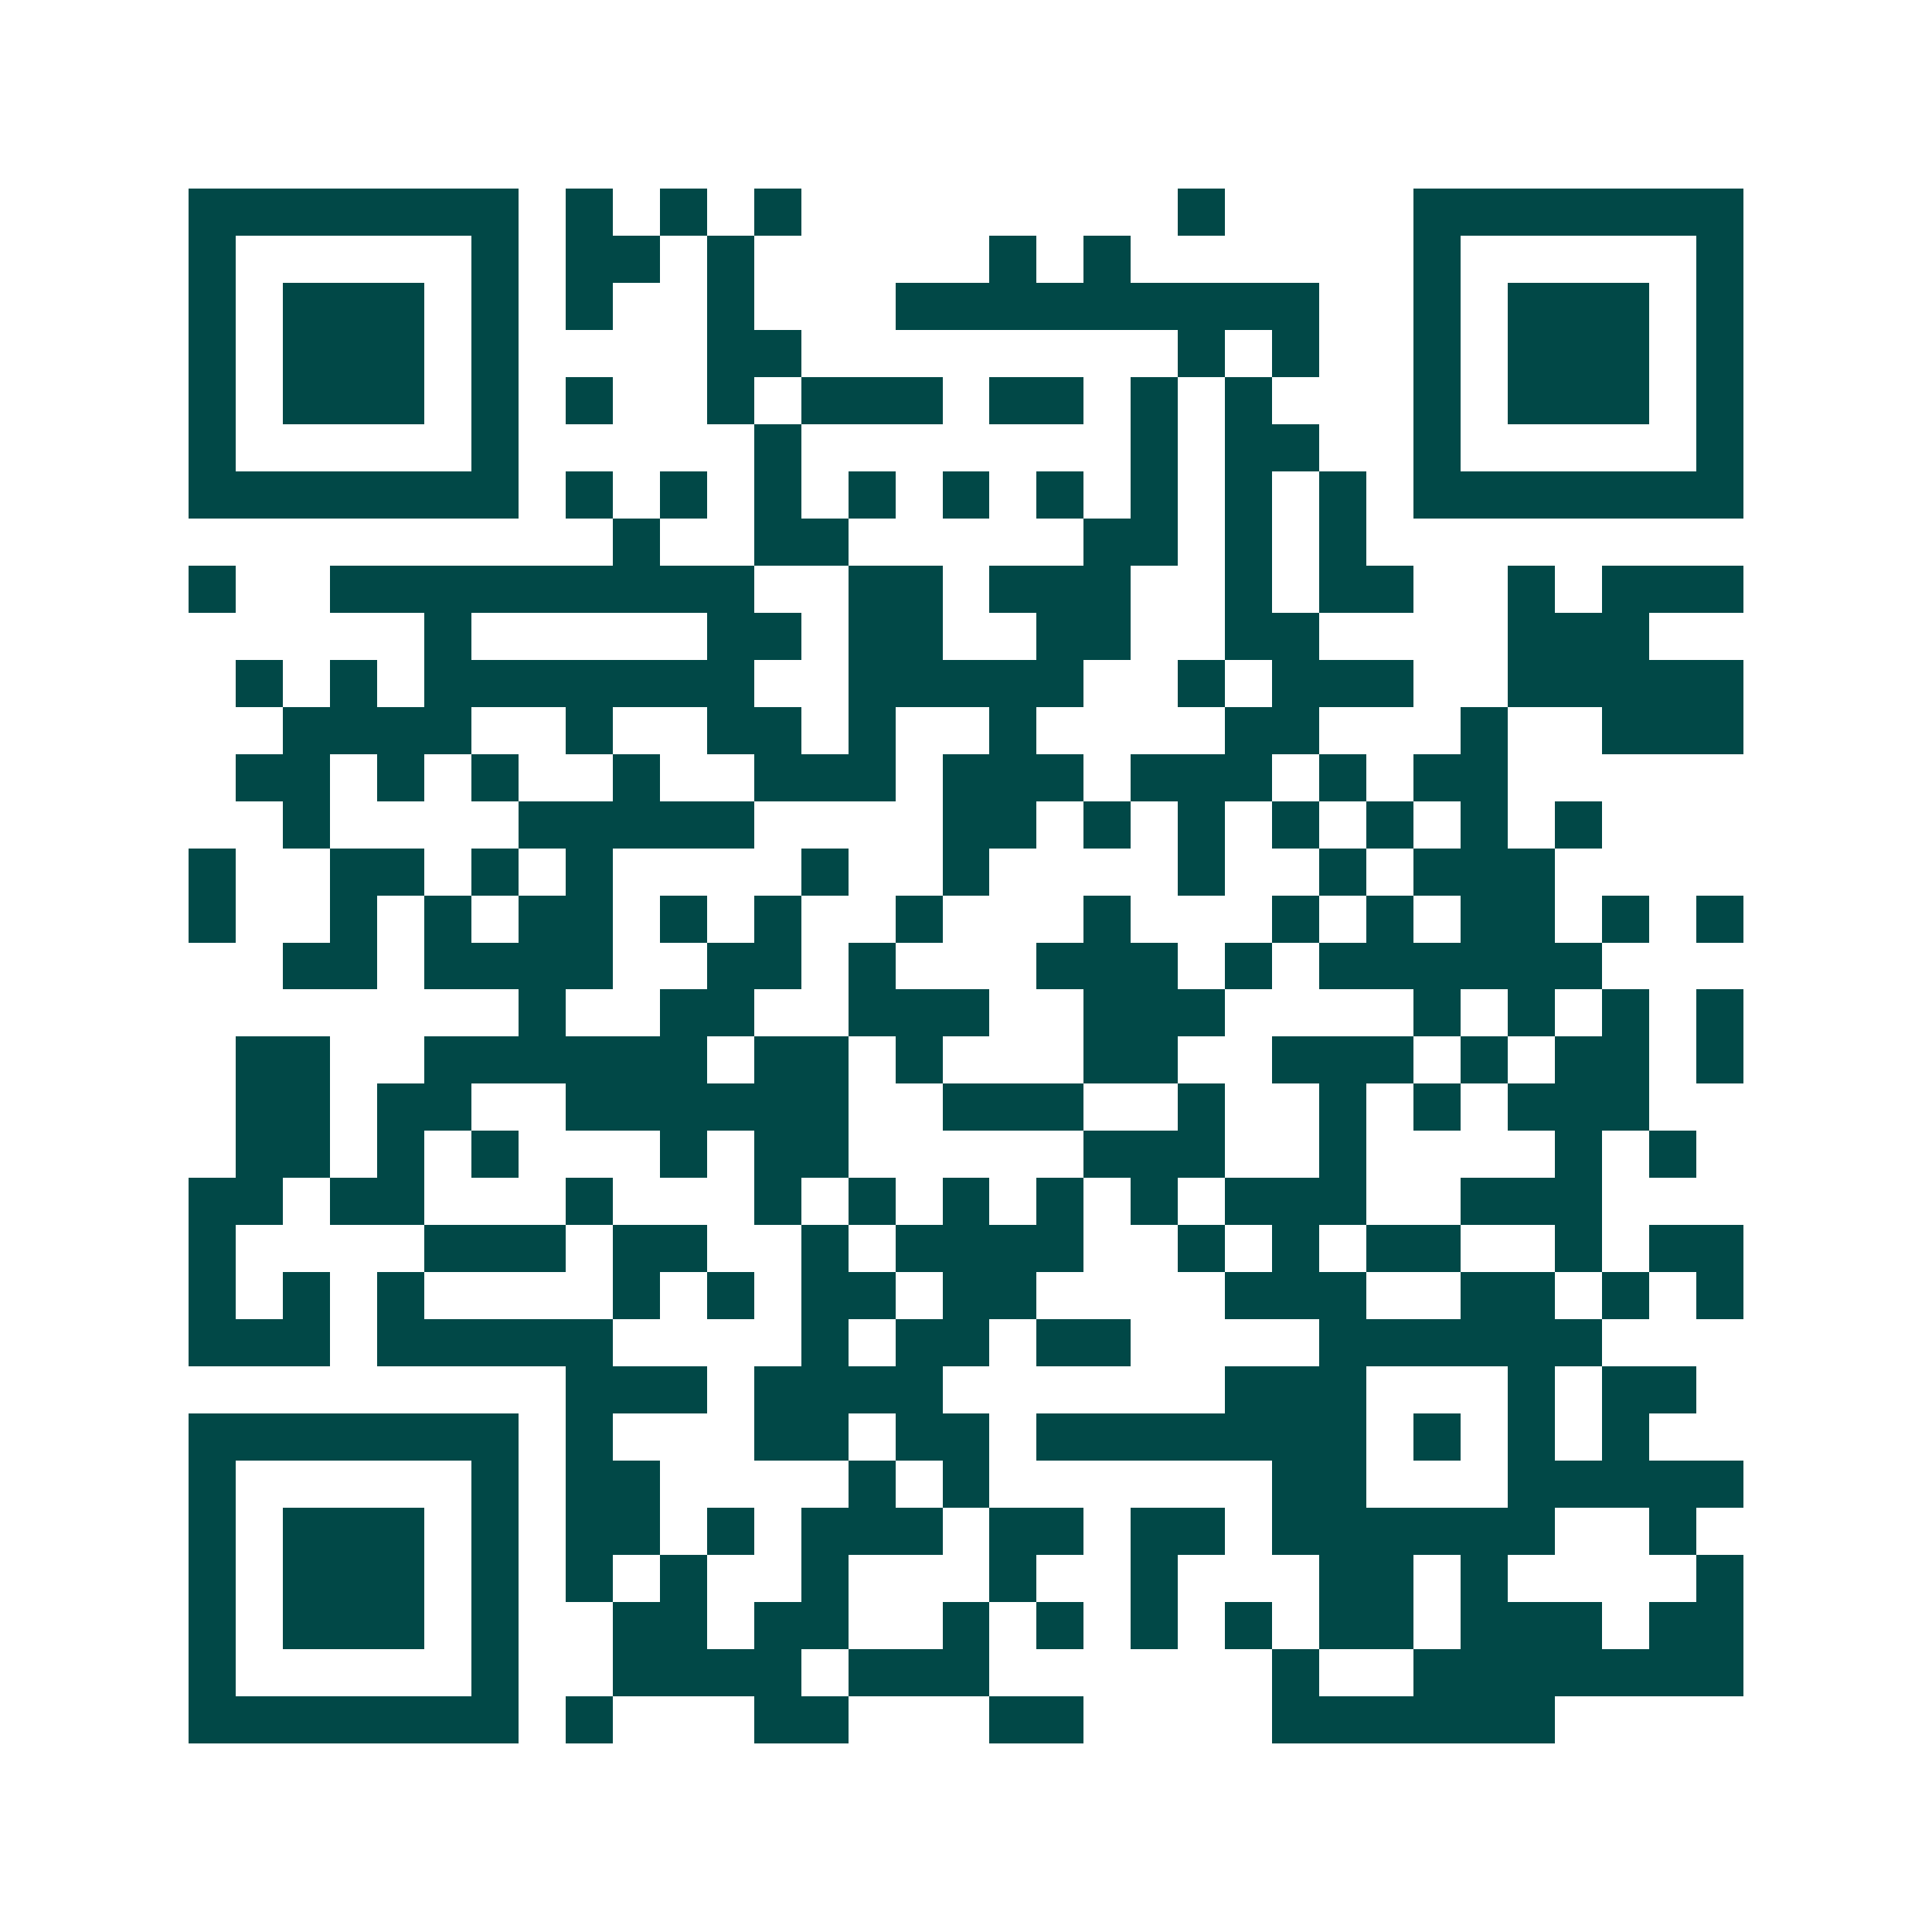 <svg xmlns="http://www.w3.org/2000/svg" width="200" height="200" viewBox="0 0 41 41" shape-rendering="crispEdges"><path fill="#ffffff" d="M0 0h41v41H0z"/><path stroke="#014847" d="M4 4.5h7m1 0h1m1 0h1m1 0h1m8 0h1m4 0h7M4 5.5h1m5 0h1m1 0h2m1 0h1m5 0h1m1 0h1m6 0h1m5 0h1M4 6.5h1m1 0h3m1 0h1m1 0h1m2 0h1m3 0h9m2 0h1m1 0h3m1 0h1M4 7.5h1m1 0h3m1 0h1m4 0h2m8 0h1m1 0h1m2 0h1m1 0h3m1 0h1M4 8.5h1m1 0h3m1 0h1m1 0h1m2 0h1m1 0h3m1 0h2m1 0h1m1 0h1m3 0h1m1 0h3m1 0h1M4 9.5h1m5 0h1m5 0h1m7 0h1m1 0h2m2 0h1m5 0h1M4 10.5h7m1 0h1m1 0h1m1 0h1m1 0h1m1 0h1m1 0h1m1 0h1m1 0h1m1 0h1m1 0h7M13 11.5h1m2 0h2m5 0h2m1 0h1m1 0h1M4 12.5h1m2 0h9m2 0h2m1 0h3m2 0h1m1 0h2m2 0h1m1 0h3M9 13.5h1m5 0h2m1 0h2m2 0h2m2 0h2m4 0h3M5 14.5h1m1 0h1m1 0h7m2 0h5m2 0h1m1 0h3m2 0h5M6 15.5h4m2 0h1m2 0h2m1 0h1m2 0h1m4 0h2m3 0h1m2 0h3M5 16.5h2m1 0h1m1 0h1m2 0h1m2 0h3m1 0h3m1 0h3m1 0h1m1 0h2M6 17.5h1m4 0h5m4 0h2m1 0h1m1 0h1m1 0h1m1 0h1m1 0h1m1 0h1M4 18.5h1m2 0h2m1 0h1m1 0h1m4 0h1m2 0h1m4 0h1m2 0h1m1 0h3M4 19.5h1m2 0h1m1 0h1m1 0h2m1 0h1m1 0h1m2 0h1m3 0h1m3 0h1m1 0h1m1 0h2m1 0h1m1 0h1M6 20.5h2m1 0h4m2 0h2m1 0h1m3 0h3m1 0h1m1 0h6M11 21.5h1m2 0h2m2 0h3m2 0h3m4 0h1m1 0h1m1 0h1m1 0h1M5 22.5h2m2 0h6m1 0h2m1 0h1m3 0h2m2 0h3m1 0h1m1 0h2m1 0h1M5 23.5h2m1 0h2m2 0h6m2 0h3m2 0h1m2 0h1m1 0h1m1 0h3M5 24.5h2m1 0h1m1 0h1m3 0h1m1 0h2m5 0h3m2 0h1m4 0h1m1 0h1M4 25.5h2m1 0h2m3 0h1m3 0h1m1 0h1m1 0h1m1 0h1m1 0h1m1 0h3m2 0h3M4 26.5h1m4 0h3m1 0h2m2 0h1m1 0h4m2 0h1m1 0h1m1 0h2m2 0h1m1 0h2M4 27.5h1m1 0h1m1 0h1m4 0h1m1 0h1m1 0h2m1 0h2m4 0h3m2 0h2m1 0h1m1 0h1M4 28.5h3m1 0h5m4 0h1m1 0h2m1 0h2m4 0h6M12 29.5h3m1 0h4m6 0h3m3 0h1m1 0h2M4 30.5h7m1 0h1m3 0h2m1 0h2m1 0h7m1 0h1m1 0h1m1 0h1M4 31.5h1m5 0h1m1 0h2m4 0h1m1 0h1m6 0h2m3 0h5M4 32.5h1m1 0h3m1 0h1m1 0h2m1 0h1m1 0h3m1 0h2m1 0h2m1 0h6m2 0h1M4 33.5h1m1 0h3m1 0h1m1 0h1m1 0h1m2 0h1m3 0h1m2 0h1m3 0h2m1 0h1m4 0h1M4 34.5h1m1 0h3m1 0h1m2 0h2m1 0h2m2 0h1m1 0h1m1 0h1m1 0h1m1 0h2m1 0h3m1 0h2M4 35.5h1m5 0h1m2 0h4m1 0h3m6 0h1m2 0h7M4 36.5h7m1 0h1m3 0h2m3 0h2m4 0h6"/></svg>
